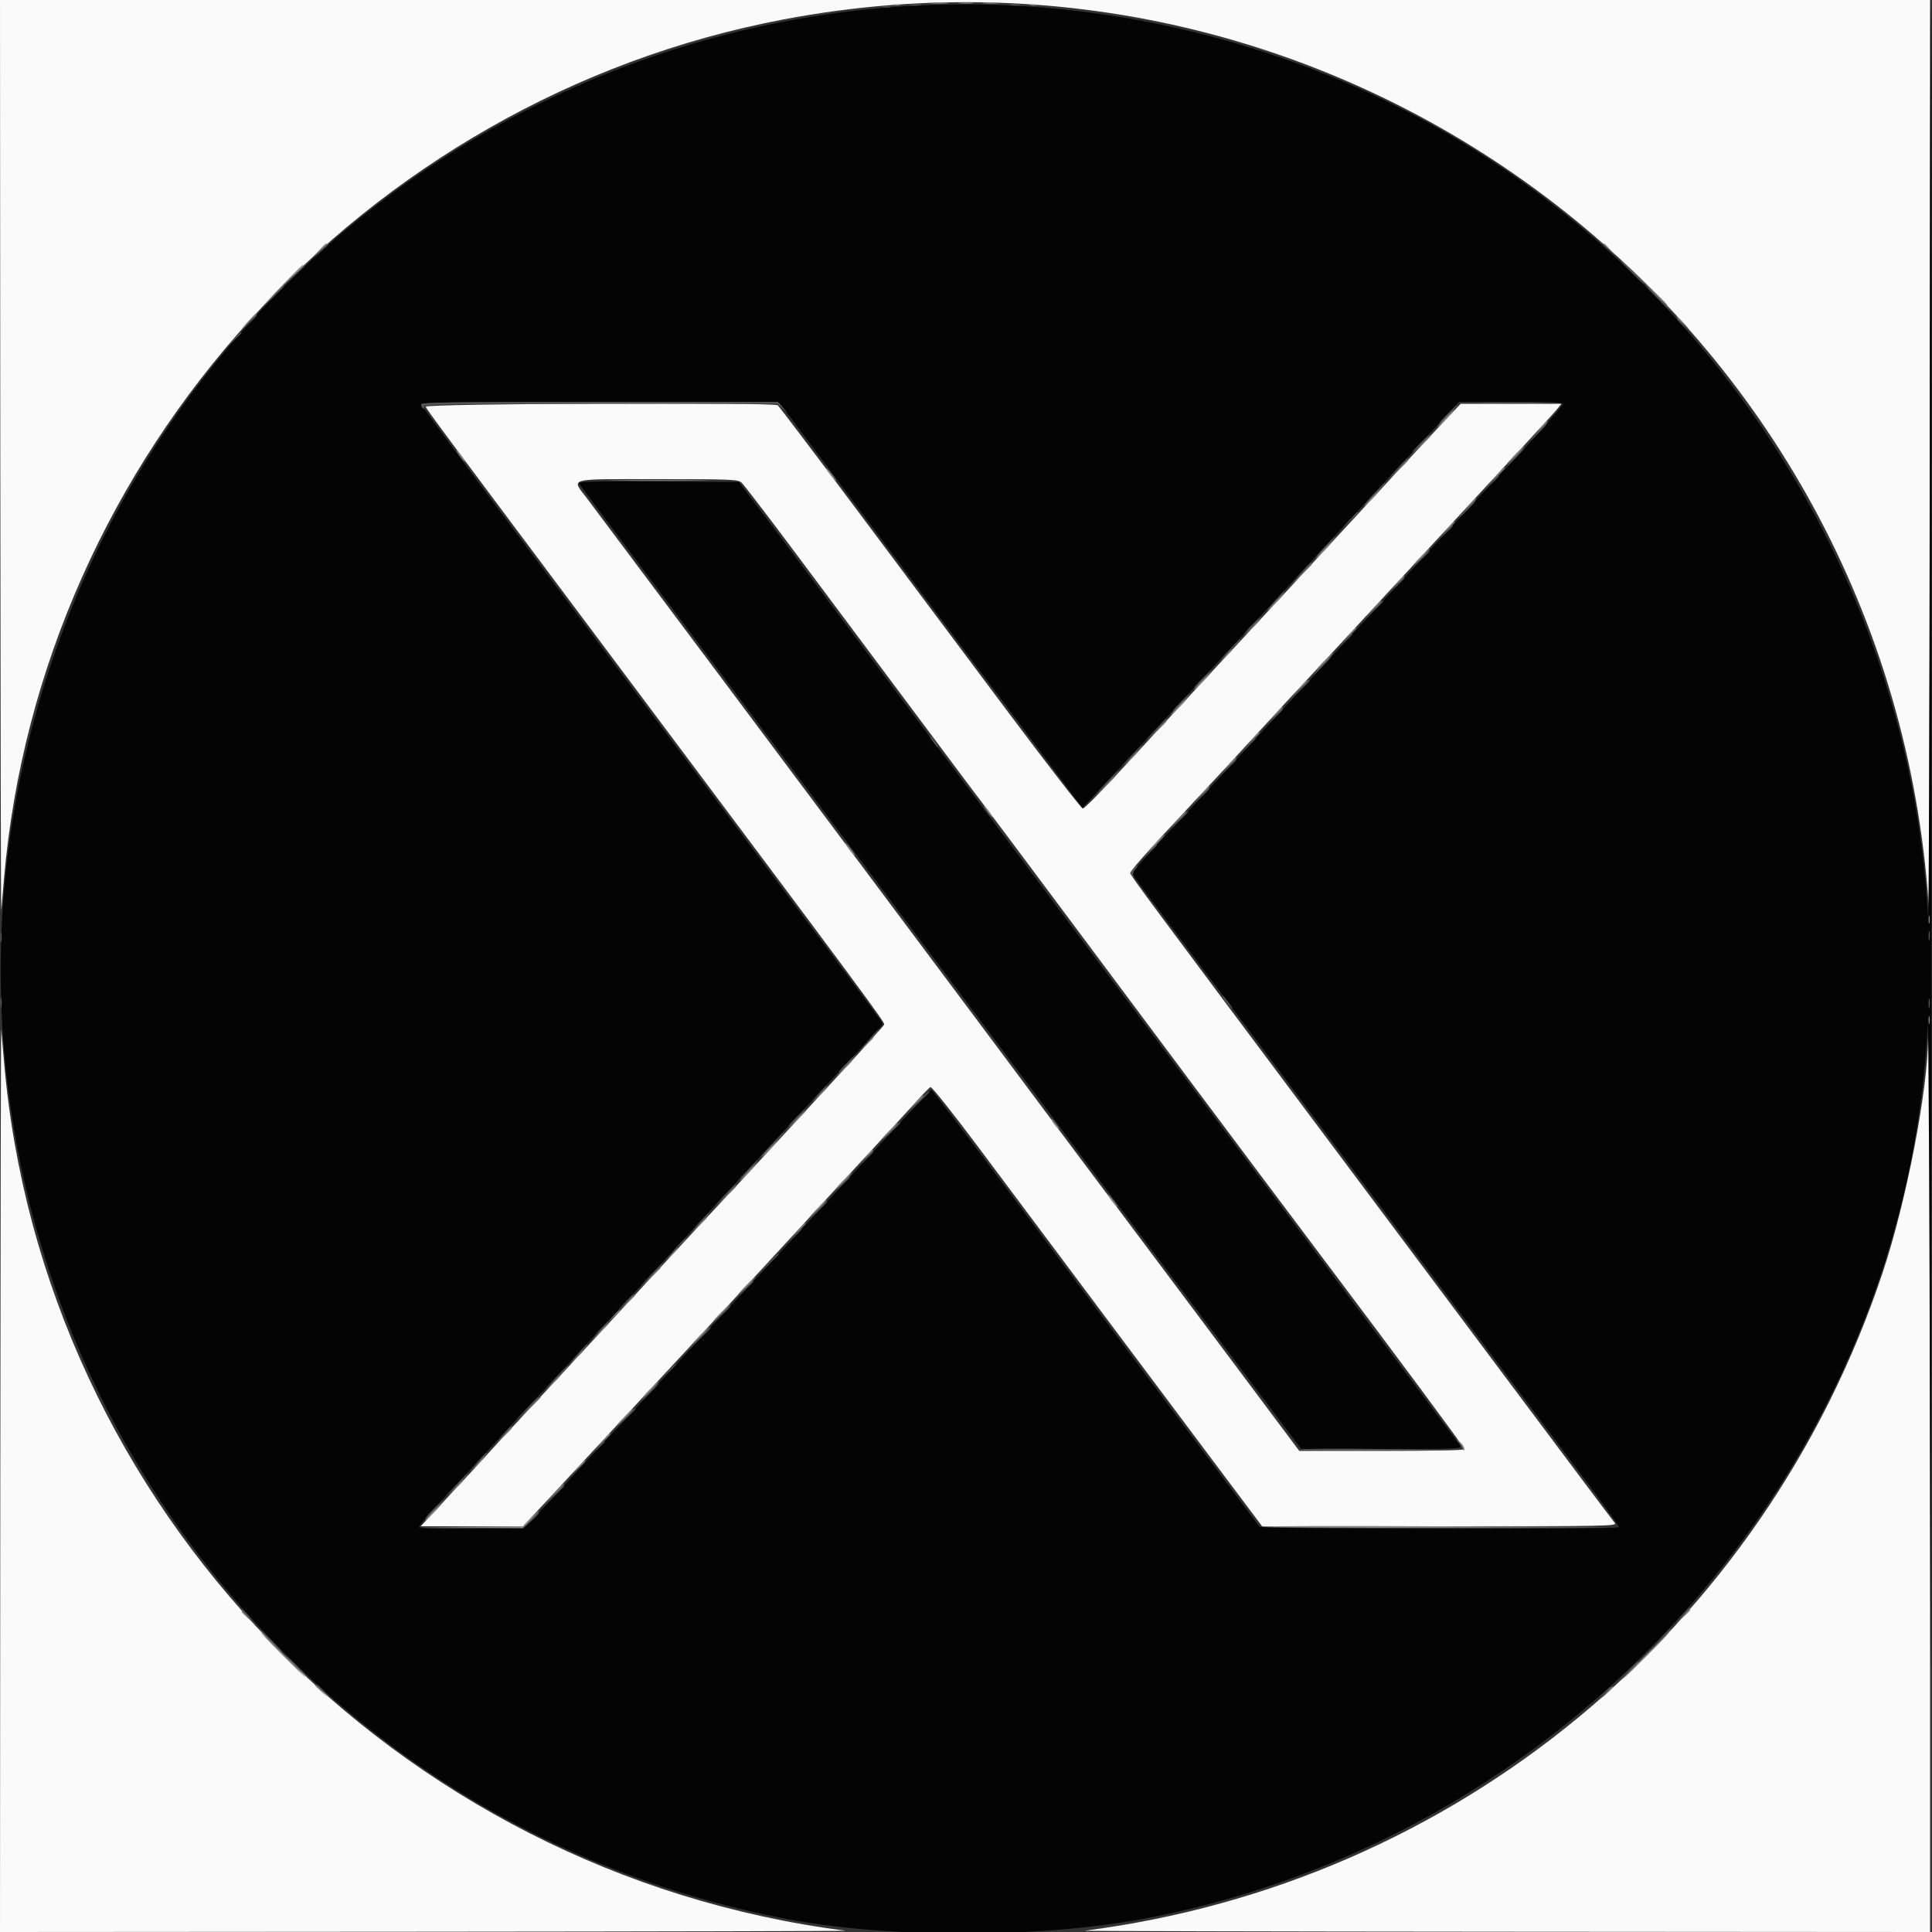 <svg id="svg" version="1.1" xmlns="http://www.w3.org/2000/svg" xmlns:xlink="http://www.w3.org/1999/xlink" width="400" height="400" viewBox="0, 0, 400,400"><rect x="0" y="0" width="400" height="400" fill="#333333" stroke="none"/><g id="svgg"><path id="path0" d="M0.064 94.900 C 0.099 147.095,0.187 189.170,0.260 188.400 C 0.332 187.630,0.584 184.750,0.820 182.000 C 8.330 94.322,75.249 20.521,162.200 4.022 C 280.337 -18.394,391.130 67.288,399.319 187.400 C 399.394 188.500,399.488 146.785,399.528 94.700 L 399.600 0.000 199.800 0.000 L 0.000 0.000 0.064 94.900 M88.144 84.197 C 88.414 84.902,90.579 87.814,126.200 135.400 C 179.621 206.765,183.258 211.672,183.065 212.133 C 182.958 212.390,179.030 216.755,174.335 221.834 C 169.641 226.913,162.751 234.383,159.024 238.434 C 155.297 242.485,150.884 247.240,149.218 249.000 C 147.551 250.760,144.193 254.360,141.756 257.000 C 134.497 264.864,115.972 284.854,108.432 292.959 C 104.564 297.117,101.071 300.897,100.669 301.359 C 100.267 301.822,99.097 303.100,98.069 304.201 C 97.041 305.302,94.155 308.407,91.655 311.101 L 87.110 316.000 97.701 316.000 L 108.293 316.000 117.846 305.718 C 123.101 300.063,131.077 291.468,135.571 286.618 C 140.064 281.768,147.084 274.209,151.171 269.820 C 155.257 265.432,160.785 259.454,163.456 256.538 C 166.126 253.621,172.606 246.601,177.856 240.938 C 183.105 235.275,188.480 229.435,189.800 227.960 C 191.120 226.486,192.403 225.186,192.651 225.071 C 192.901 224.956,197.242 230.399,202.427 237.332 C 207.557 244.189,218.953 259.430,227.753 271.200 C 236.553 282.970,247.703 297.865,252.531 304.300 L 261.310 316.000 298.117 316.000 C 333.136 316.000,334.895 315.966,334.317 315.300 C 333.983 314.915,324.292 302.000,312.781 286.600 C 301.270 271.200,284.448 248.700,275.397 236.600 C 238.513 187.287,234.000 181.200,234.000 180.756 C 234.000 180.324,237.991 175.814,244.582 168.800 C 249.676 163.378,257.362 155.090,262.201 149.800 C 264.818 146.940,268.231 143.250,269.785 141.600 C 271.340 139.950,274.607 136.440,277.045 133.800 C 279.483 131.160,286.320 123.774,292.239 117.386 C 317.429 90.199,321.773 85.488,322.496 84.569 L 323.258 83.600 312.838 83.600 L 302.418 83.600 299.680 86.500 C 295.851 90.555,282.313 105.138,276.378 111.600 C 273.650 114.570,268.984 119.615,266.009 122.811 C 256.693 132.819,246.902 143.388,230.658 160.969 C 227.391 164.506,224.476 167.400,224.183 167.400 C 223.889 167.400,216.781 158.220,208.388 147.000 C 199.995 135.780,185.997 117.060,177.281 105.400 C 168.564 93.740,161.246 84.068,161.017 83.906 C 160.103 83.262,87.895 83.550,88.144 84.197 M153.515 99.900 C 153.957 100.285,158.891 106.720,164.478 114.200 C 188.921 146.918,195.170 155.286,198.534 159.800 C 200.501 162.440,202.874 165.590,203.807 166.800 C 204.740 168.010,211.676 177.280,219.220 187.400 C 238.311 213.007,259.687 241.622,262.400 245.200 C 263.651 246.850,266.221 250.270,268.111 252.800 C 270.001 255.330,272.904 259.200,274.562 261.400 C 288.681 280.138,303.200 299.721,303.200 300.027 C 303.200 300.252,296.415 300.399,286.100 300.397 L 269.000 300.393 246.935 270.897 C 234.800 254.674,223.460 239.533,221.735 237.251 C 220.011 234.969,218.330 232.719,218.000 232.252 C 217.670 231.784,212.619 225.011,206.775 217.201 C 200.932 209.390,191.313 196.520,185.400 188.600 C 167.073 164.053,123.616 105.936,121.556 103.221 C 118.258 98.872,117.067 99.200,136.156 99.200 C 151.350 99.200,152.777 99.258,153.515 99.900 M0.064 305.900 L 0.000 400.000 88.100 399.940 C 136.555 399.907,175.660 399.811,175.000 399.726 C 81.963 387.800,8.618 311.953,0.814 219.600 C 0.582 216.850,0.332 213.970,0.260 213.200 C 0.187 212.430,0.099 254.145,0.064 305.900 M399.196 214.700 C 399.178 225.555,394.699 248.754,389.773 263.504 C 365.114 337.350,301.421 389.879,224.600 399.726 C 223.940 399.811,263.045 399.907,311.500 399.940 L 399.600 400.000 399.600 306.200 C 399.600 254.610,399.510 212.400,399.400 212.400 C 399.290 212.400,399.198 213.435,399.196 214.700 " stroke="none" fill="#fafafa" fill-rule="evenodd"></path><path id="path1" d="M399.540 97.700 C 399.507 151.435,399.341 192.844,399.171 189.721 C 395.050 114.005,346.972 45.662,277.378 16.589 C 169.484 -28.484,47.221 27.141,10.369 138.067 C -27.442 251.884,43.347 373.401,161.200 396.981 C 183.855 401.514,216.397 401.427,239.361 396.773 C 328.044 378.798,394.778 301.694,399.110 212.200 C 399.269 208.900,399.491 249.850,399.601 303.200 C 399.758 378.876,399.824 356.210,399.901 200.100 C 399.956 90.045,399.910 0.000,399.800 0.000 C 399.690 0.000,399.573 43.965,399.540 97.700 M164.817 88.000 C 166.721 90.530,175.531 102.320,184.395 114.200 C 193.258 126.080,200.997 136.430,201.591 137.200 C 202.840 138.818,211.076 149.806,218.784 160.138 L 224.109 167.275 225.204 166.138 C 225.806 165.512,230.056 160.942,234.649 155.981 C 239.242 151.021,247.493 142.111,252.984 136.181 C 258.475 130.252,264.066 124.230,265.409 122.800 C 266.752 121.370,268.838 119.120,270.045 117.800 C 271.253 116.480,274.661 112.790,277.620 109.600 C 280.579 106.410,287.293 99.165,292.540 93.500 L 302.081 83.200 312.870 83.200 C 322.019 83.200,323.639 83.287,323.529 83.772 C 323.425 84.231,312.631 96.283,310.965 97.800 C 310.578 98.153,286.663 123.988,278.236 133.157 C 276.496 135.051,271.819 140.110,267.843 144.400 C 263.867 148.690,259.700 153.190,258.582 154.400 C 257.465 155.610,255.122 158.133,253.376 160.007 C 233.683 181.134,234.199 180.547,234.653 181.296 C 234.934 181.759,251.545 203.992,254.008 207.200 C 254.599 207.970,259.847 214.990,265.671 222.800 C 278.538 240.055,316.343 290.614,327.266 305.175 C 331.630 310.992,335.200 315.942,335.200 316.175 C 335.200 316.672,261.212 316.600,260.786 316.102 C 260.644 315.936,251.442 303.650,240.338 288.800 C 229.233 273.950,214.057 253.655,206.612 243.700 C 199.167 233.745,192.969 225.619,192.838 225.641 C 192.566 225.689,191.956 226.343,168.252 252.003 C 158.601 262.452,148.424 273.430,145.636 276.400 C 142.849 279.370,138.686 283.867,136.384 286.393 C 134.083 288.920,130.580 292.705,128.600 294.806 C 123.622 300.086,120.282 303.694,114.041 310.530 C 111.094 313.758,108.484 316.399,108.241 316.399 C 107.998 316.398,103.075 316.443,97.300 316.499 C 89.798 316.571,86.800 316.473,86.800 316.155 C 86.800 315.696,89.184 313.022,98.174 303.400 C 101.052 300.320,104.293 296.810,105.377 295.600 C 106.461 294.390,108.785 291.870,110.541 290.000 C 112.298 288.130,114.834 285.430,116.178 284.000 C 119.264 280.714,134.730 263.998,147.973 249.634 C 157.964 238.797,176.576 218.760,180.692 214.411 C 181.842 213.195,182.787 212.103,182.792 211.985 C 182.796 211.867,179.497 207.367,175.460 201.985 C 171.423 196.603,158.500 179.330,146.743 163.600 C 134.986 147.870,116.779 123.544,106.283 109.543 C 95.788 95.541,87.200 83.885,87.200 83.641 C 87.200 83.317,97.283 83.224,124.278 83.298 L 161.355 83.400 164.817 88.000 M119.857 100.096 C 120.028 100.373,125.227 107.350,131.411 115.600 C 142.274 130.093,159.281 152.831,191.544 196.000 C 200.012 207.330,209.835 220.470,213.373 225.200 C 216.912 229.930,220.075 234.190,220.403 234.668 C 220.952 235.465,252.607 277.689,264.358 293.297 L 269.400 299.995 286.123 299.997 C 302.065 300.000,302.821 299.967,302.323 299.290 C 302.035 298.900,296.209 291.115,289.375 281.990 C 242.111 218.879,184.517 141.892,169.586 121.866 C 163.544 113.762,157.331 105.482,155.779 103.466 L 152.958 99.800 136.253 99.696 C 122.892 99.612,119.609 99.692,119.857 100.096 " stroke="none" fill="#040404" fill-rule="evenodd"></path><path id="path2" d="M188.505 1.087 C 189.114 1.179,190.014 1.177,190.505 1.082 C 190.997 0.987,190.500 0.911,189.400 0.914 C 188.300 0.917,187.897 0.995,188.505 1.087 M209.305 1.087 C 209.914 1.179,210.814 1.177,211.305 1.082 C 211.797 0.987,211.300 0.911,210.200 0.914 C 209.100 0.917,208.697 0.995,209.305 1.087 M182.900 1.476 C 183.285 1.576,183.915 1.576,184.300 1.476 C 184.685 1.375,184.370 1.293,183.600 1.293 C 182.830 1.293,182.515 1.375,182.900 1.476 M66.378 51.900 L 65.000 53.400 66.500 52.022 C 67.896 50.738,68.184 50.400,67.878 50.400 C 67.812 50.400,67.137 51.075,66.378 51.900 M337.800 56.400 C 339.106 57.720,340.265 58.800,340.375 58.800 C 340.485 58.800,339.506 57.720,338.200 56.400 C 336.894 55.080,335.735 54.000,335.625 54.000 C 335.515 54.000,336.494 55.080,337.800 56.400 M61.186 56.700 L 59.000 59.000 61.300 56.814 C 63.437 54.782,63.783 54.400,63.486 54.400 C 63.424 54.400,62.389 55.435,61.186 56.700 M56.187 61.700 L 53.800 64.200 56.300 61.813 C 57.675 60.499,58.800 59.374,58.800 59.313 C 58.800 59.017,58.405 59.378,56.187 61.700 M343.200 61.800 C 344.617 63.230,345.867 64.400,345.977 64.400 C 346.087 64.400,345.017 63.230,343.600 61.800 C 342.183 60.370,340.933 59.200,340.823 59.200 C 340.713 59.200,341.783 60.370,343.200 61.800 M51.578 66.700 L 50.200 68.200 51.700 66.822 C 53.096 65.538,53.384 65.200,53.078 65.200 C 53.012 65.200,52.337 65.875,51.578 66.700 M347.200 66.125 C 347.200 66.194,347.785 66.779,348.500 67.425 L 349.800 68.600 348.625 67.300 C 347.530 66.088,347.200 65.816,347.200 66.125 M48.575 70.100 L 47.400 71.400 48.700 70.225 C 49.912 69.130,50.184 68.800,49.875 68.800 C 49.806 68.800,49.221 69.385,48.575 70.100 M87.200 83.776 C 87.200 84.093,87.378 84.463,87.595 84.597 C 87.822 84.737,87.889 84.577,87.753 84.221 C 87.538 83.663,91.212 83.600,124.231 83.600 L 160.948 83.600 161.974 84.500 L 163.000 85.400 162.030 84.300 L 161.061 83.200 124.130 83.200 C 92.242 83.200,87.200 83.279,87.200 83.776 M307.300 83.499 C 310.325 83.567,315.275 83.567,318.300 83.499 C 321.325 83.431,318.850 83.375,312.800 83.375 C 306.750 83.375,304.275 83.431,307.300 83.499 M299.600 85.800 C 298.628 86.790,297.923 87.600,298.033 87.600 C 298.143 87.600,299.028 86.790,300.000 85.800 C 300.972 84.810,301.677 84.000,301.567 84.000 C 301.457 84.000,300.572 84.810,299.600 85.800 M318.400 89.400 C 317.428 90.390,316.723 91.200,316.833 91.200 C 316.943 91.200,317.828 90.390,318.800 89.400 C 319.772 88.410,320.477 87.600,320.367 87.600 C 320.257 87.600,319.372 88.410,318.400 89.400 M294.000 91.800 C 293.028 92.790,292.323 93.600,292.433 93.600 C 292.543 93.600,293.428 92.790,294.400 91.800 C 295.372 90.810,296.077 90.000,295.967 90.000 C 295.857 90.000,294.972 90.810,294.000 91.800 M313.600 94.600 C 312.628 95.590,311.923 96.400,312.033 96.400 C 312.143 96.400,313.028 95.590,314.000 94.600 C 314.972 93.610,315.677 92.800,315.567 92.800 C 315.457 92.800,314.572 93.610,313.600 94.600 M289.385 96.900 L 287.400 99.000 289.500 97.015 C 291.451 95.171,291.783 94.800,291.485 94.800 C 291.422 94.800,290.477 95.745,289.385 96.900 M308.581 100.100 L 307.000 101.800 308.700 100.219 C 310.281 98.748,310.584 98.400,310.281 98.400 C 310.216 98.400,309.451 99.165,308.581 100.100 M284.585 102.100 L 282.600 104.200 284.700 102.215 C 286.651 100.371,286.983 100.000,286.685 100.000 C 286.622 100.000,285.677 100.945,284.585 102.100 M303.600 105.400 C 302.628 106.390,301.923 107.200,302.033 107.200 C 302.143 107.200,303.028 106.390,304.000 105.400 C 304.972 104.410,305.677 103.600,305.567 103.600 C 305.457 103.600,304.572 104.410,303.600 105.400 M279.381 107.700 L 277.800 109.400 279.500 107.819 C 281.081 106.348,281.384 106.000,281.081 106.000 C 281.016 106.000,280.251 106.765,279.381 107.700 M298.981 110.500 L 297.400 112.200 299.100 110.619 C 300.681 109.148,300.984 108.800,300.681 108.800 C 300.616 108.800,299.851 109.565,298.981 110.500 M274.185 113.300 L 272.200 115.400 274.300 113.415 C 276.251 111.571,276.583 111.200,276.285 111.200 C 276.222 111.200,275.277 112.145,274.185 113.300 M293.785 116.100 L 291.800 118.200 293.900 116.215 C 295.851 114.371,296.183 114.000,295.885 114.000 C 295.822 114.000,294.877 114.945,293.785 116.100 M269.781 118.100 L 268.200 119.800 269.900 118.219 C 271.481 116.748,271.784 116.400,271.481 116.400 C 271.416 116.400,270.651 117.165,269.781 118.100 M288.981 121.300 L 287.400 123.000 289.100 121.419 C 290.681 119.948,290.984 119.600,290.681 119.600 C 290.616 119.600,289.851 120.365,288.981 121.300 M264.575 123.700 L 263.400 125.000 264.700 123.825 C 265.415 123.179,266.000 122.594,266.000 122.525 C 266.000 122.216,265.670 122.488,264.575 123.700 M283.986 126.700 L 281.800 129.000 284.100 126.814 C 285.365 125.611,286.400 124.576,286.400 124.514 C 286.400 124.217,286.018 124.563,283.986 126.700 M259.200 129.400 C 258.228 130.390,257.523 131.200,257.633 131.200 C 257.743 131.200,258.628 130.390,259.600 129.400 C 260.572 128.410,261.277 127.600,261.167 127.600 C 261.057 127.600,260.172 128.410,259.200 129.400 M278.378 132.700 L 277.000 134.200 278.500 132.822 C 279.896 131.538,280.184 131.200,279.878 131.200 C 279.812 131.200,279.137 131.875,278.378 132.700 M254.585 134.500 L 252.600 136.600 254.700 134.615 C 255.855 133.523,256.800 132.578,256.800 132.515 C 256.800 132.217,256.429 132.549,254.585 134.500 M273.600 137.800 C 272.628 138.790,271.923 139.600,272.033 139.600 C 272.143 139.600,273.028 138.790,274.000 137.800 C 274.972 136.810,275.677 136.000,275.567 136.000 C 275.457 136.000,274.572 136.810,273.600 137.800 M248.800 140.600 C 247.828 141.590,247.123 142.400,247.233 142.400 C 247.343 142.400,248.228 141.590,249.200 140.600 C 250.172 139.610,250.877 138.800,250.767 138.800 C 250.657 138.800,249.772 139.610,248.800 140.600 M268.786 143.100 L 266.600 145.400 268.900 143.214 C 270.165 142.011,271.200 140.976,271.200 140.914 C 271.200 140.617,270.818 140.963,268.786 143.100 M244.400 145.400 C 243.428 146.390,242.723 147.200,242.833 147.200 C 242.943 147.200,243.828 146.390,244.800 145.400 C 245.772 144.410,246.477 143.600,246.367 143.600 C 246.257 143.600,245.372 144.410,244.400 145.400 M263.781 148.500 L 262.200 150.200 263.900 148.619 C 265.481 147.148,265.784 146.800,265.481 146.800 C 265.416 146.800,264.651 147.565,263.781 148.500 M239.186 151.100 L 237.000 153.400 239.300 151.214 C 241.437 149.182,241.783 148.800,241.486 148.800 C 241.424 148.800,240.389 149.835,239.186 151.100 M193.200 153.600 C 193.670 154.260,194.144 154.800,194.254 154.800 C 194.364 154.800,194.070 154.260,193.600 153.600 C 193.130 152.940,192.656 152.400,192.546 152.400 C 192.436 152.400,192.730 152.940,193.200 153.600 M258.181 154.500 L 256.600 156.200 258.300 154.619 C 259.881 153.148,260.184 152.800,259.881 152.800 C 259.816 152.800,259.051 153.565,258.181 154.500 M234.185 156.500 L 232.200 158.600 234.300 156.615 C 236.251 154.771,236.583 154.400,236.285 154.400 C 236.222 154.400,235.277 155.345,234.185 156.500 M253.586 159.500 L 251.400 161.800 253.700 159.614 C 254.965 158.411,256.000 157.376,256.000 157.314 C 256.000 157.017,255.618 157.363,253.586 159.500 M228.987 162.100 L 226.600 164.600 229.100 162.213 C 230.475 160.899,231.600 159.774,231.600 159.713 C 231.600 159.417,231.205 159.778,228.987 162.100 M248.581 164.900 L 247.000 166.600 248.700 165.019 C 250.281 163.548,250.584 163.200,250.281 163.200 C 250.216 163.200,249.451 163.965,248.581 164.900 M243.586 170.300 L 241.400 172.600 243.700 170.414 C 245.837 168.382,246.183 168.000,245.886 168.000 C 245.824 168.000,244.789 169.035,243.586 170.300 M237.978 176.300 L 236.600 177.800 238.100 176.422 C 239.496 175.138,239.784 174.800,239.478 174.800 C 239.412 174.800,238.737 175.475,237.978 176.300 M234.591 180.009 C 233.988 180.677,233.952 180.905,234.388 181.309 C 234.809 181.700,234.856 181.692,234.619 181.275 C 234.448 180.973,234.620 180.420,235.023 179.975 C 235.408 179.549,235.634 179.200,235.524 179.200 C 235.414 179.200,234.994 179.564,234.591 180.009 M0.109 194.000 C 0.109 194.990,0.187 195.395,0.282 194.900 C 0.378 194.405,0.378 193.595,0.282 193.100 C 0.187 192.605,0.109 193.010,0.109 194.000 M399.301 193.800 C 399.305 194.680,399.387 194.993,399.483 194.495 C 399.579 193.998,399.575 193.278,399.475 192.895 C 399.375 192.513,399.296 192.920,399.301 193.800 M0.109 207.600 C 0.109 208.590,0.187 208.995,0.282 208.500 C 0.378 208.005,0.378 207.195,0.282 206.700 C 0.187 206.205,0.109 206.610,0.109 207.600 M253.775 207.332 C 254.391 208.139,254.976 208.800,255.075 208.800 C 255.353 208.800,253.621 206.460,253.109 206.144 C 252.859 205.989,253.159 206.524,253.775 207.332 M399.301 207.800 C 399.305 208.680,399.387 208.993,399.483 208.495 C 399.579 207.998,399.575 207.278,399.475 206.895 C 399.375 206.513,399.296 206.920,399.301 207.800 M180.575 214.500 L 179.400 215.800 180.700 214.625 C 181.912 213.530,182.184 213.200,181.875 213.200 C 181.806 213.200,181.221 213.785,180.575 214.500 M175.200 220.200 C 174.228 221.190,173.523 222.000,173.633 222.000 C 173.743 222.000,174.628 221.190,175.600 220.200 C 176.572 219.210,177.277 218.400,177.167 218.400 C 177.057 218.400,176.172 219.210,175.200 220.200 M169.578 226.300 L 168.200 227.800 169.700 226.422 C 171.096 225.138,171.384 224.800,171.078 224.800 C 171.012 224.800,170.337 225.475,169.578 226.300 M189.787 228.500 L 187.400 231.000 189.900 228.613 C 191.275 227.299,192.400 226.174,192.400 226.113 C 192.400 225.817,192.005 226.178,189.787 228.500 M164.800 231.400 C 163.828 232.390,163.123 233.200,163.233 233.200 C 163.343 233.200,164.228 232.390,165.200 231.400 C 166.172 230.410,166.877 229.600,166.767 229.600 C 166.657 229.600,165.772 230.410,164.800 231.400 M184.185 234.500 L 182.200 236.600 184.300 234.615 C 185.455 233.523,186.400 232.578,186.400 232.515 C 186.400 232.217,186.029 232.549,184.185 234.500 M159.787 236.900 L 157.400 239.400 159.900 237.013 C 162.222 234.795,162.583 234.400,162.287 234.400 C 162.226 234.400,161.101 235.525,159.787 236.900 M179.178 239.900 L 177.800 241.400 179.300 240.022 C 180.696 238.738,180.984 238.400,180.678 238.400 C 180.612 238.400,179.937 239.075,179.178 239.900 M154.585 242.500 L 152.600 244.600 154.700 242.615 C 155.855 241.523,156.800 240.578,156.800 240.515 C 156.800 240.217,156.429 240.549,154.585 242.500 M174.181 245.300 L 172.600 247.000 174.300 245.419 C 175.881 243.948,176.184 243.600,175.881 243.600 C 175.816 243.600,175.051 244.365,174.181 245.300 M149.986 247.500 L 147.800 249.800 150.100 247.614 C 151.365 246.411,152.400 245.376,152.400 245.314 C 152.400 245.017,152.018 245.363,149.986 247.500 M168.985 250.900 L 167.000 253.000 169.100 251.015 C 170.255 249.923,171.200 248.978,171.200 248.915 C 171.200 248.617,170.829 248.949,168.985 250.900 M144.981 252.900 L 143.400 254.600 145.100 253.019 C 146.681 251.548,146.984 251.200,146.681 251.200 C 146.616 251.200,145.851 251.965,144.981 252.900 M164.181 256.100 L 162.600 257.800 164.300 256.219 C 165.881 254.748,166.184 254.400,165.881 254.400 C 165.816 254.400,165.051 255.165,164.181 256.100 M140.378 257.900 L 139.000 259.400 140.500 258.022 C 141.896 256.738,142.184 256.400,141.878 256.400 C 141.812 256.400,141.137 257.075,140.378 257.900 M158.985 261.700 L 157.000 263.800 159.100 261.815 C 160.255 260.723,161.200 259.778,161.200 259.715 C 161.200 259.417,160.829 259.749,158.985 261.700 M134.786 263.900 L 132.600 266.200 134.900 264.014 C 137.037 261.982,137.383 261.600,137.086 261.600 C 137.024 261.600,135.989 262.635,134.786 263.900 M154.181 266.900 L 152.600 268.600 154.300 267.019 C 155.235 266.149,156.000 265.384,156.000 265.319 C 156.000 265.016,155.652 265.319,154.181 266.900 M129.381 269.700 L 127.800 271.400 129.500 269.819 C 130.435 268.949,131.200 268.184,131.200 268.119 C 131.200 267.816,130.852 268.119,129.381 269.700 M149.381 272.100 L 147.800 273.800 149.500 272.219 C 151.081 270.748,151.384 270.400,151.081 270.400 C 151.016 270.400,150.251 271.165,149.381 272.100 M124.378 275.100 L 123.000 276.600 124.500 275.222 C 125.896 273.938,126.184 273.600,125.878 273.600 C 125.812 273.600,125.137 274.275,124.378 275.100 M144.189 277.700 L 141.400 280.600 144.300 277.811 C 146.994 275.220,147.383 274.800,147.089 274.800 C 147.028 274.800,145.723 276.105,144.189 277.700 M119.978 279.900 L 118.600 281.400 120.100 280.022 C 121.496 278.738,121.784 278.400,121.478 278.400 C 121.412 278.400,120.737 279.075,119.978 279.900 M138.378 283.900 L 137.000 285.400 138.500 284.022 C 139.896 282.738,140.184 282.400,139.878 282.400 C 139.812 282.400,139.137 283.075,138.378 283.900 M115.186 285.100 L 113.000 287.400 115.300 285.214 C 116.565 284.011,117.600 282.976,117.600 282.914 C 117.600 282.617,117.218 282.963,115.186 285.100 M134.400 288.200 C 133.428 289.190,132.723 290.000,132.833 290.000 C 132.943 290.000,133.828 289.190,134.800 288.200 C 135.772 287.210,136.477 286.400,136.367 286.400 C 136.257 286.400,135.372 287.210,134.400 288.200 M108.987 291.700 L 106.600 294.200 109.100 291.813 C 110.475 290.499,111.600 289.374,111.600 289.313 C 111.600 289.017,111.205 289.378,108.987 291.700 M129.385 293.700 L 127.400 295.800 129.500 293.815 C 130.655 292.723,131.600 291.778,131.600 291.715 C 131.600 291.417,131.229 291.749,129.385 293.700 M104.575 296.500 L 103.400 297.800 104.700 296.625 C 105.912 295.530,106.184 295.200,105.875 295.200 C 105.806 295.200,105.221 295.785,104.575 296.500 M123.775 299.700 L 122.600 301.000 123.900 299.825 C 125.112 298.730,125.384 298.400,125.075 298.400 C 125.006 298.400,124.421 298.985,123.775 299.700 M269.144 300.104 C 269.312 300.272,276.998 300.362,286.224 300.304 L 303.000 300.200 285.920 300.000 C 276.526 299.890,268.977 299.937,269.144 300.104 M99.375 302.100 L 98.200 303.400 99.500 302.225 C 100.712 301.130,100.984 300.800,100.675 300.800 C 100.606 300.800,100.021 301.385,99.375 302.100 M94.386 307.500 L 92.200 309.800 94.500 307.614 C 95.765 306.411,96.800 305.376,96.800 305.314 C 96.800 305.017,96.418 305.363,94.386 307.500 M114.187 310.100 L 111.800 312.600 114.300 310.213 C 115.675 308.899,116.800 307.774,116.800 307.713 C 116.800 307.417,116.405 307.778,114.187 310.100 M89.600 312.600 C 88.628 313.590,87.923 314.400,88.033 314.400 C 88.143 314.400,89.028 313.590,90.000 312.600 C 90.972 311.610,91.677 310.800,91.567 310.800 C 91.457 310.800,90.572 311.610,89.600 312.600 M109.781 314.900 L 108.200 316.600 109.900 315.019 C 111.481 313.548,111.784 313.200,111.481 313.200 C 111.416 313.200,110.651 313.965,109.781 314.900 M348.575 334.100 L 347.400 335.400 348.700 334.225 C 349.415 333.579,350.000 332.994,350.000 332.925 C 350.000 332.616,349.670 332.888,348.575 334.100 M50.000 333.325 C 50.000 333.394,50.585 333.979,51.300 334.625 L 52.600 335.800 51.425 334.500 C 50.330 333.288,50.000 333.016,50.000 333.325 M55.800 339.600 C 57.106 340.920,58.265 342.000,58.375 342.000 C 58.485 342.000,57.506 340.920,56.200 339.600 C 54.894 338.280,53.735 337.200,53.625 337.200 C 53.515 337.200,54.494 338.280,55.800 339.600 M344.181 338.900 L 342.600 340.600 344.300 339.019 C 345.235 338.149,346.000 337.384,346.000 337.319 C 346.000 337.016,345.652 337.319,344.181 338.900 M61.400 345.200 C 62.706 346.520,63.865 347.600,63.975 347.600 C 64.085 347.600,63.106 346.520,61.800 345.200 C 60.494 343.880,59.335 342.800,59.225 342.800 C 59.115 342.800,60.094 343.880,61.400 345.200 M336.985 346.100 L 335.000 348.200 337.100 346.215 C 338.255 345.123,339.200 344.178,339.200 344.115 C 339.200 343.817,338.829 344.149,336.985 346.100 M65.600 348.925 C 65.600 348.994,66.185 349.579,66.900 350.225 L 68.200 351.400 67.025 350.100 C 65.930 348.888,65.600 348.616,65.600 348.925 M332.175 350.500 L 331.000 351.800 332.300 350.625 C 333.015 349.979,333.600 349.394,333.600 349.325 C 333.600 349.016,333.270 349.288,332.175 350.500 " stroke="none" fill="#565656" fill-rule="evenodd"></path><path id="path3" d="M192.700 0.693 C 193.635 0.777,195.165 0.777,196.100 0.693 C 197.035 0.609,196.270 0.540,194.400 0.540 C 192.530 0.540,191.765 0.609,192.700 0.693 M203.700 0.691 C 204.525 0.778,205.875 0.778,206.700 0.691 C 207.525 0.605,206.850 0.534,205.200 0.534 C 203.550 0.534,202.875 0.605,203.700 0.691 M184.900 1.076 C 185.285 1.176,185.915 1.176,186.300 1.076 C 186.685 0.975,186.370 0.893,185.600 0.893 C 184.830 0.893,184.515 0.975,184.900 1.076 M213.300 1.076 C 213.685 1.176,214.315 1.176,214.700 1.076 C 215.085 0.975,214.770 0.893,214.000 0.893 C 213.230 0.893,212.915 0.975,213.300 1.076 M65.978 51.900 L 64.600 53.400 66.100 52.022 C 66.925 51.263,67.600 50.588,67.600 50.522 C 67.600 50.216,67.262 50.504,65.978 51.900 M332.000 50.525 C 332.000 50.594,332.585 51.179,333.300 51.825 L 334.600 53.000 333.425 51.700 C 332.330 50.488,332.000 50.216,332.000 50.525 M58.592 58.900 L 54.600 63.000 58.700 59.008 C 60.955 56.812,62.800 54.967,62.800 54.908 C 62.800 54.618,62.301 55.092,58.592 58.900 M340.793 58.900 C 344.687 62.894,345.200 63.382,345.200 63.093 C 345.200 63.034,343.265 61.099,340.900 58.793 L 336.600 54.600 340.793 58.900 M51.381 66.500 L 49.800 68.200 51.500 66.619 C 52.435 65.749,53.200 64.984,53.200 64.919 C 53.200 64.616,52.852 64.919,51.381 66.500 M347.200 65.725 C 347.200 65.794,347.785 66.379,348.500 67.025 L 349.800 68.200 348.625 66.900 C 347.530 65.688,347.200 65.416,347.200 65.725 M299.200 86.600 C 298.228 87.590,297.523 88.400,297.633 88.400 C 297.743 88.400,298.628 87.590,299.600 86.600 C 300.572 85.610,301.277 84.800,301.167 84.800 C 301.057 84.800,300.172 85.610,299.200 86.600 M318.778 88.700 L 317.400 90.200 318.900 88.822 C 320.296 87.538,320.584 87.200,320.278 87.200 C 320.212 87.200,319.537 87.875,318.778 88.700 M294.185 92.100 L 292.200 94.200 294.300 92.215 C 296.251 90.371,296.583 90.000,296.285 90.000 C 296.222 90.000,295.277 90.945,294.185 92.100 M313.600 94.200 C 312.628 95.190,311.923 96.000,312.033 96.000 C 312.143 96.000,313.028 95.190,314.000 94.200 C 314.972 93.210,315.677 92.400,315.567 92.400 C 315.457 92.400,314.572 93.210,313.600 94.200 M95.200 94.400 C 95.670 95.060,96.144 95.600,96.254 95.600 C 96.364 95.600,96.070 95.060,95.600 94.400 C 95.130 93.740,94.656 93.200,94.546 93.200 C 94.436 93.200,94.730 93.740,95.200 94.400 M289.385 97.300 L 287.400 99.400 289.500 97.415 C 291.451 95.571,291.783 95.200,291.485 95.200 C 291.422 95.200,290.477 96.145,289.385 97.300 M171.775 98.132 C 172.391 98.939,172.976 99.600,173.075 99.600 C 173.353 99.600,171.621 97.260,171.109 96.944 C 170.859 96.789,171.159 97.324,171.775 98.132 M309.186 99.100 L 307.000 101.400 309.300 99.214 C 310.565 98.011,311.600 96.976,311.600 96.914 C 311.600 96.617,311.218 96.963,309.186 99.100 M127.927 99.500 C 132.617 99.564,140.177 99.564,144.727 99.499 C 149.277 99.435,145.440 99.383,136.200 99.383 C 126.960 99.383,123.237 99.436,127.927 99.500 M284.000 103.000 C 283.028 103.990,282.323 104.800,282.433 104.800 C 282.543 104.800,283.428 103.990,284.400 103.000 C 285.372 102.010,286.077 101.200,285.967 101.200 C 285.857 101.200,284.972 102.010,284.000 103.000 M303.978 104.700 L 302.600 106.200 304.100 104.822 C 305.496 103.538,305.784 103.200,305.478 103.200 C 305.412 103.200,304.737 103.875,303.978 104.700 M299.381 109.700 L 297.800 111.400 299.500 109.819 C 301.081 108.348,301.384 108.000,301.081 108.000 C 301.016 108.000,300.251 108.765,299.381 109.700 M274.000 113.800 C 273.028 114.790,272.323 115.600,272.433 115.600 C 272.543 115.600,273.428 114.790,274.400 113.800 C 275.372 112.810,276.077 112.000,275.967 112.000 C 275.857 112.000,274.972 112.810,274.000 113.800 M294.000 115.400 C 293.028 116.390,292.323 117.200,292.433 117.200 C 292.543 117.200,293.428 116.390,294.400 115.400 C 295.372 114.410,296.077 113.600,295.967 113.600 C 295.857 113.600,294.972 114.410,294.000 115.400 M269.186 119.100 L 267.000 121.400 269.300 119.214 C 270.565 118.011,271.600 116.976,271.600 116.914 C 271.600 116.617,271.218 116.963,269.186 119.100 M288.981 120.900 L 287.400 122.600 289.100 121.019 C 290.681 119.548,290.984 119.200,290.681 119.200 C 290.616 119.200,289.851 119.965,288.981 120.900 M264.000 124.600 C 263.028 125.590,262.323 126.400,262.433 126.400 C 262.543 126.400,263.428 125.590,264.400 124.600 C 265.372 123.610,266.077 122.800,265.967 122.800 C 265.857 122.800,264.972 123.610,264.000 124.600 M283.785 126.500 L 281.800 128.600 283.900 126.615 C 285.851 124.771,286.183 124.400,285.885 124.400 C 285.822 124.400,284.877 125.345,283.785 126.500 M258.981 130.100 L 257.400 131.800 259.100 130.219 C 260.681 128.748,260.984 128.400,260.681 128.400 C 260.616 128.400,259.851 129.165,258.981 130.100 M279.178 131.500 L 277.800 133.000 279.300 131.622 C 280.125 130.863,280.800 130.188,280.800 130.122 C 280.800 129.816,280.462 130.104,279.178 131.500 M253.775 135.700 L 252.600 137.000 253.900 135.825 C 254.615 135.179,255.200 134.594,255.200 134.525 C 255.200 134.216,254.870 134.488,253.775 135.700 M274.000 137.000 C 273.028 137.990,272.323 138.800,272.433 138.800 C 272.543 138.800,273.428 137.990,274.400 137.000 C 275.372 136.010,276.077 135.200,275.967 135.200 C 275.857 135.200,274.972 136.010,274.000 137.000 M248.800 141.000 C 247.828 141.990,247.123 142.800,247.233 142.800 C 247.343 142.800,248.228 141.990,249.200 141.000 C 250.172 140.010,250.877 139.200,250.767 139.200 C 250.657 139.200,249.772 140.010,248.800 141.000 M268.585 142.900 L 266.600 145.000 268.700 143.015 C 270.651 141.171,270.983 140.800,270.685 140.800 C 270.622 140.800,269.677 141.745,268.585 142.900 M244.000 146.200 C 243.028 147.190,242.323 148.000,242.433 148.000 C 242.543 148.000,243.428 147.190,244.400 146.200 C 245.372 145.210,246.077 144.400,245.967 144.400 C 245.857 144.400,244.972 145.210,244.000 146.200 M263.781 148.100 L 262.200 149.800 263.900 148.219 C 265.481 146.748,265.784 146.400,265.481 146.400 C 265.416 146.400,264.651 147.165,263.781 148.100 M239.385 151.300 L 237.400 153.400 239.500 151.415 C 241.451 149.571,241.783 149.200,241.485 149.200 C 241.422 149.200,240.477 150.145,239.385 151.300 M259.178 153.100 L 257.800 154.600 259.300 153.222 C 260.696 151.938,260.984 151.600,260.678 151.600 C 260.612 151.600,259.937 152.275,259.178 153.100 M233.978 157.100 L 232.600 158.600 234.100 157.222 C 235.496 155.938,235.784 155.600,235.478 155.600 C 235.412 155.600,234.737 156.275,233.978 157.100 M254.181 158.500 L 252.600 160.200 254.300 158.619 C 255.881 157.148,256.184 156.800,255.881 156.800 C 255.816 156.800,255.051 157.565,254.181 158.500 M228.585 162.900 L 226.600 165.000 228.700 163.015 C 230.651 161.171,230.983 160.800,230.685 160.800 C 230.622 160.800,229.677 161.745,228.585 162.900 M248.581 164.500 L 247.000 166.200 248.700 164.619 C 250.281 163.148,250.584 162.800,250.281 162.800 C 250.216 162.800,249.451 163.565,248.581 164.500 M204.400 168.000 C 204.870 168.660,205.344 169.200,205.454 169.200 C 205.564 169.200,205.270 168.660,204.800 168.000 C 204.330 167.340,203.856 166.800,203.746 166.800 C 203.636 166.800,203.930 167.340,204.400 168.000 M243.385 170.100 L 241.400 172.200 243.500 170.215 C 245.451 168.371,245.783 168.000,245.485 168.000 C 245.422 168.000,244.477 168.945,243.385 170.100 M239.200 174.600 C 238.228 175.590,237.523 176.400,237.633 176.400 C 237.743 176.400,238.628 175.590,239.600 174.600 C 240.572 173.610,241.277 172.800,241.167 172.800 C 241.057 172.800,240.172 173.610,239.200 174.600 M175.591 175.588 C 176.057 176.241,176.642 176.902,176.891 177.056 C 177.141 177.211,176.841 176.676,176.225 175.868 C 174.888 174.115,174.384 173.892,175.591 175.588 M399.293 190.400 C 399.293 191.170,399.375 191.485,399.476 191.100 C 399.576 190.715,399.576 190.085,399.476 189.700 C 399.375 189.315,399.293 189.630,399.293 190.400 M399.293 211.200 C 399.293 211.970,399.375 212.285,399.476 211.900 C 399.576 211.515,399.576 210.885,399.476 210.500 C 399.375 210.115,399.293 210.430,399.293 211.200 M179.375 216.100 L 178.200 217.400 179.500 216.225 C 180.712 215.130,180.984 214.800,180.675 214.800 C 180.606 214.800,180.021 215.385,179.375 216.100 M174.581 221.300 L 173.000 223.000 174.700 221.419 C 176.281 219.948,176.584 219.600,176.281 219.600 C 176.216 219.600,175.451 220.365,174.581 221.300 M169.578 226.700 L 168.200 228.200 169.700 226.822 C 171.096 225.538,171.384 225.200,171.078 225.200 C 171.012 225.200,170.337 225.875,169.578 226.700 M189.381 228.500 L 187.800 230.200 189.500 228.619 C 191.081 227.148,191.384 226.800,191.081 226.800 C 191.016 226.800,190.251 227.565,189.381 228.500 M164.585 232.100 L 162.600 234.200 164.700 232.215 C 165.855 231.123,166.800 230.178,166.800 230.115 C 166.800 229.817,166.429 230.149,164.585 232.100 M217.964 232.333 C 218.180 232.736,218.671 233.321,219.055 233.633 C 219.487 233.984,219.390 233.704,218.801 232.900 C 217.751 231.465,217.357 231.198,217.964 232.333 M184.000 234.200 C 183.028 235.190,182.323 236.000,182.433 236.000 C 182.543 236.000,183.428 235.190,184.400 234.200 C 185.372 233.210,186.077 232.400,185.967 232.400 C 185.857 232.400,184.972 233.210,184.000 234.200 M159.200 237.800 C 158.228 238.790,157.523 239.600,157.633 239.600 C 157.743 239.600,158.628 238.790,159.600 237.800 C 160.572 236.810,161.277 236.000,161.167 236.000 C 161.057 236.000,160.172 236.810,159.200 237.800 M179.178 239.500 L 177.800 241.000 179.300 239.622 C 180.696 238.338,180.984 238.000,180.678 238.000 C 180.612 238.000,179.937 238.675,179.178 239.500 M154.800 242.600 C 153.828 243.590,153.123 244.400,153.233 244.400 C 153.343 244.400,154.228 243.590,155.200 242.600 C 156.172 241.610,156.877 240.800,156.767 240.800 C 156.657 240.800,155.772 241.610,154.800 242.600 M174.400 244.600 C 173.428 245.590,172.723 246.400,172.833 246.400 C 172.943 246.400,173.828 245.590,174.800 244.600 C 175.772 243.610,176.477 242.800,176.367 242.800 C 176.257 242.800,175.372 243.610,174.400 244.600 M150.185 247.700 L 148.200 249.800 150.300 247.815 C 151.455 246.723,152.400 245.778,152.400 245.715 C 152.400 245.417,152.029 245.749,150.185 247.700 M229.991 248.388 C 230.457 249.041,231.042 249.702,231.291 249.856 C 231.541 250.011,231.241 249.476,230.625 248.668 C 229.288 246.915,228.784 246.692,229.991 248.388 M169.200 250.200 C 168.228 251.190,167.523 252.000,167.633 252.000 C 167.743 252.000,168.628 251.190,169.600 250.200 C 170.572 249.210,171.277 248.400,171.167 248.400 C 171.057 248.400,170.172 249.210,169.200 250.200 M144.581 253.700 L 143.000 255.400 144.700 253.819 C 145.635 252.949,146.400 252.184,146.400 252.119 C 146.400 251.816,146.052 252.119,144.581 253.700 M164.981 254.900 L 163.400 256.600 165.100 255.019 C 166.681 253.548,166.984 253.200,166.681 253.200 C 166.616 253.200,165.851 253.965,164.981 254.900 M138.975 259.700 L 137.800 261.000 139.100 259.825 C 140.312 258.730,140.584 258.400,140.275 258.400 C 140.206 258.400,139.621 258.985,138.975 259.700 M134.585 264.500 L 132.600 266.600 134.700 264.615 C 135.855 263.523,136.800 262.578,136.800 262.515 C 136.800 262.217,136.429 262.549,134.585 264.500 M154.400 266.200 C 153.428 267.190,152.723 268.000,152.833 268.000 C 152.943 268.000,153.828 267.190,154.800 266.200 C 155.772 265.210,156.477 264.400,156.367 264.400 C 156.257 264.400,155.372 265.210,154.400 266.200 M129.781 269.700 L 128.200 271.400 129.900 269.819 C 130.835 268.949,131.600 268.184,131.600 268.119 C 131.600 267.816,131.252 268.119,129.781 269.700 M149.200 271.800 C 148.228 272.790,147.523 273.600,147.633 273.600 C 147.743 273.600,148.628 272.790,149.600 271.800 C 150.572 270.810,151.277 270.000,151.167 270.000 C 151.057 270.000,150.172 270.810,149.200 271.800 M124.181 275.700 L 122.600 277.400 124.300 275.819 C 125.235 274.949,126.000 274.184,126.000 274.119 C 126.000 273.816,125.652 274.119,124.181 275.700 M144.800 276.600 C 143.828 277.590,143.123 278.400,143.233 278.400 C 143.343 278.400,144.228 277.590,145.200 276.600 C 146.172 275.610,146.877 274.800,146.767 274.800 C 146.657 274.800,145.772 275.610,144.800 276.600 M119.178 281.100 L 117.800 282.600 119.300 281.222 C 120.696 279.938,120.984 279.600,120.678 279.600 C 120.612 279.600,119.937 280.275,119.178 281.100 M114.378 286.300 L 113.000 287.800 114.500 286.422 C 115.896 285.138,116.184 284.800,115.878 284.800 C 115.812 284.800,115.137 285.475,114.378 286.300 M134.400 287.800 C 133.428 288.790,132.723 289.600,132.833 289.600 C 132.943 289.600,133.828 288.790,134.800 287.800 C 135.772 286.810,136.477 286.000,136.367 286.000 C 136.257 286.000,135.372 286.810,134.400 287.800 M109.387 291.700 L 107.000 294.200 109.500 291.813 C 110.875 290.499,112.000 289.374,112.000 289.313 C 112.000 289.017,111.605 289.378,109.387 291.700 M129.200 293.400 C 128.228 294.390,127.523 295.200,127.633 295.200 C 127.743 295.200,128.628 294.390,129.600 293.400 C 130.572 292.410,131.277 291.600,131.167 291.600 C 131.057 291.600,130.172 292.410,129.200 293.400 M104.181 297.300 L 102.600 299.000 104.300 297.419 C 105.881 295.948,106.184 295.600,105.881 295.600 C 105.816 295.600,105.051 296.365,104.181 297.300 M124.581 298.500 L 123.000 300.200 124.700 298.619 C 126.281 297.148,126.584 296.800,126.281 296.800 C 126.216 296.800,125.451 297.565,124.581 298.500 M302.048 298.600 C 302.404 299.040,302.795 299.670,302.916 300.000 C 303.103 300.509,303.142 300.504,303.168 299.962 C 303.186 299.611,302.795 298.981,302.300 298.562 C 301.408 297.806,301.406 297.807,302.048 298.600 M98.778 303.100 L 97.400 304.600 98.900 303.222 C 100.296 301.938,100.584 301.600,100.278 301.600 C 100.212 301.600,99.537 302.275,98.778 303.100 M119.381 304.100 L 117.800 305.800 119.500 304.219 C 121.081 302.748,121.384 302.400,121.081 302.400 C 121.016 302.400,120.251 303.165,119.381 304.100 M94.181 308.100 L 92.600 309.800 94.300 308.219 C 95.881 306.748,96.184 306.400,95.881 306.400 C 95.816 306.400,95.051 307.165,94.181 308.100 M114.187 309.700 L 111.800 312.200 114.300 309.813 C 116.622 307.595,116.983 307.200,116.687 307.200 C 116.626 307.200,115.501 308.325,114.187 309.700 M89.600 313.000 C 88.628 313.990,87.923 314.800,88.033 314.800 C 88.143 314.800,89.028 313.990,90.000 313.000 C 90.972 312.010,91.677 311.200,91.567 311.200 C 91.457 311.200,90.572 312.010,89.600 313.000 M109.806 314.394 L 108.250 315.987 97.625 316.100 L 87.000 316.214 97.617 316.307 L 108.233 316.400 110.000 314.600 C 110.972 313.610,111.676 312.800,111.564 312.800 C 111.453 312.800,110.662 313.517,109.806 314.394 M261.142 316.102 C 261.308 316.268,277.994 316.358,298.222 316.302 L 335.000 316.200 297.920 316.000 C 277.526 315.890,260.976 315.936,261.142 316.102 M348.378 334.700 L 347.000 336.200 348.500 334.822 C 349.896 333.538,350.184 333.200,349.878 333.200 C 349.812 333.200,349.137 333.875,348.378 334.700 M50.000 333.725 C 50.000 333.794,50.585 334.379,51.300 335.025 L 52.600 336.200 51.425 334.900 C 50.330 333.688,50.000 333.416,50.000 333.725 M58.400 342.600 C 60.923 345.130,63.077 347.200,63.187 347.200 C 63.297 347.200,61.323 345.130,58.800 342.600 C 56.277 340.070,54.123 338.000,54.013 338.000 C 53.903 338.000,55.877 340.070,58.400 342.600 M340.600 342.800 C 337.967 345.440,335.903 347.600,336.013 347.600 C 336.123 347.600,338.367 345.440,341.000 342.800 C 343.633 340.160,345.697 338.000,345.587 338.000 C 345.477 338.000,343.233 340.160,340.600 342.800 M65.200 348.925 C 65.200 348.994,65.785 349.579,66.500 350.225 L 67.800 351.400 66.625 350.100 C 65.530 348.888,65.200 348.616,65.200 348.925 M332.575 350.500 L 331.400 351.800 332.700 350.625 C 333.415 349.979,334.000 349.394,334.000 349.325 C 334.000 349.016,333.670 349.288,332.575 350.500 " stroke="none" fill="#848484" fill-rule="evenodd"></path><path id="path4" d="M198.700 0.689 C 199.415 0.778,200.585 0.778,201.300 0.689 C 202.015 0.601,201.430 0.528,200.000 0.528 C 198.570 0.528,197.985 0.601,198.700 0.689 M126.975 272.500 L 125.800 273.800 127.100 272.625 C 128.312 271.530,128.584 271.200,128.275 271.200 C 128.206 271.200,127.621 271.785,126.975 272.500 " stroke="none" fill="#7c7c7c" fill-rule="evenodd"></path></g></svg>